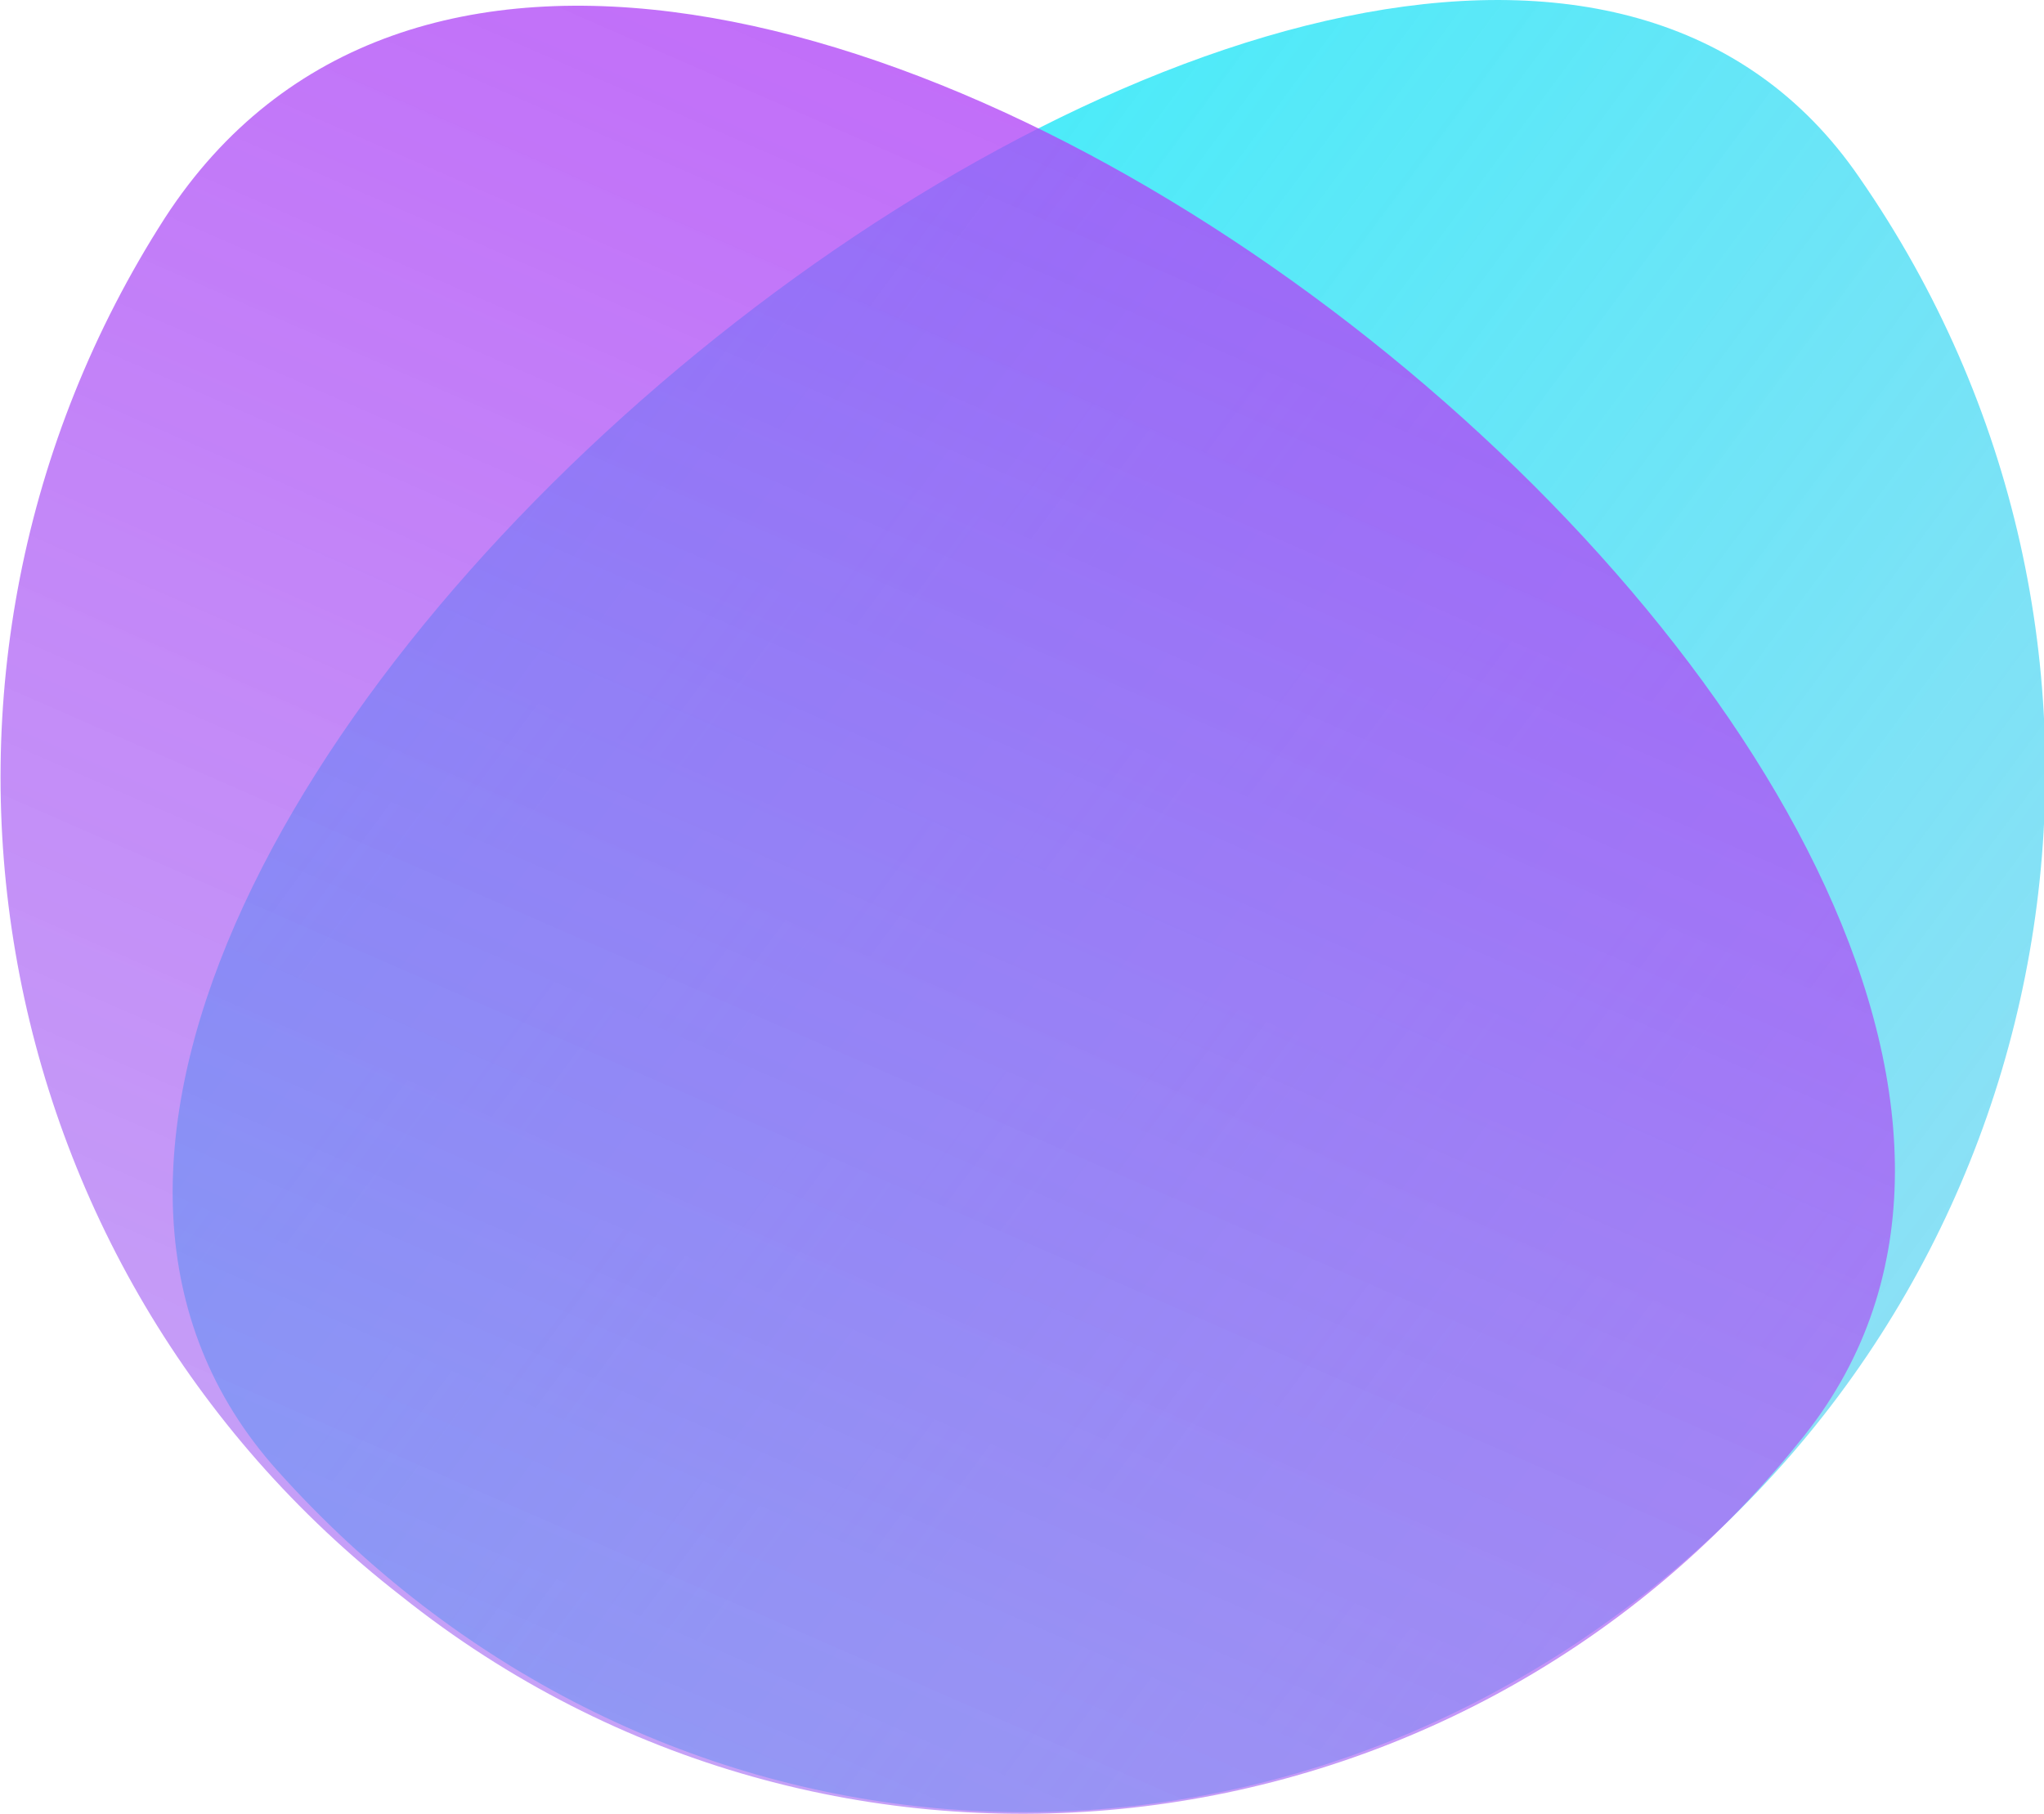<?xml version="1.0" encoding="utf-8"?>
<!-- Generator: Adobe Illustrator 22.1.0, SVG Export Plug-In . SVG Version: 6.00 Build 0)  -->
<svg version="1.1" id="图层_1" xmlns="http://www.w3.org/2000/svg" xmlns:xlink="http://www.w3.org/1999/xlink" x="0px" y="0px"
	 viewBox="0 0 80 71" style="enable-background:new 0 0 80 71;" xml:space="preserve">
<style type="text/css">
	.st0{fill:url(#路径_90_1_);}
	.st1{fill:url(#路径_91_1_);}
</style>
<g id="组_36" transform="translate(-0.009 -0.016)">
	
		<linearGradient id="路径_90_1_" gradientUnits="userSpaceOnUse" x1="5.846" y1="67.457" x2="8.007" y2="65.909" gradientTransform="matrix(73.295 0 0 -70.936 -447.188 4775.456)">
		<stop  offset="0" style="stop-color:#00FFFF"/>
		<stop  offset="1" style="stop-color:#79ABE5;stop-opacity:0.361"/>
	</linearGradient>
	<path id="路径_90" class="st0" d="M10.862,57.577c-20.908-23.33,44.157-76.516,61.919-50.614
		c12.34,17.798,8.643,42.132-8.425,55.463C47.697,75.424,25.013,73.368,10.862,57.577z"/>
	
		<linearGradient id="路径_91_1_" gradientUnits="userSpaceOnUse" x1="7.468" y1="68.547" x2="5.682" y2="64.737" gradientTransform="matrix(74.064 0 0 -70.049 -454.7 4713.387)">
		<stop  offset="0" style="stop-color:#C001FF"/>
		<stop  offset="1" style="stop-color:#95BDEA;stop-opacity:0.4"/>
	</linearGradient>
	<path id="路径_91" class="st1" d="M6.469,8.537c18.54-28.521,83.9,23.709,63.965,47.913
		c-13.457,16.742-37.919,19.448-54.709,6.052C-0.869,49.625-4.885,26.208,6.469,8.537z"/>
</g>
</svg>
